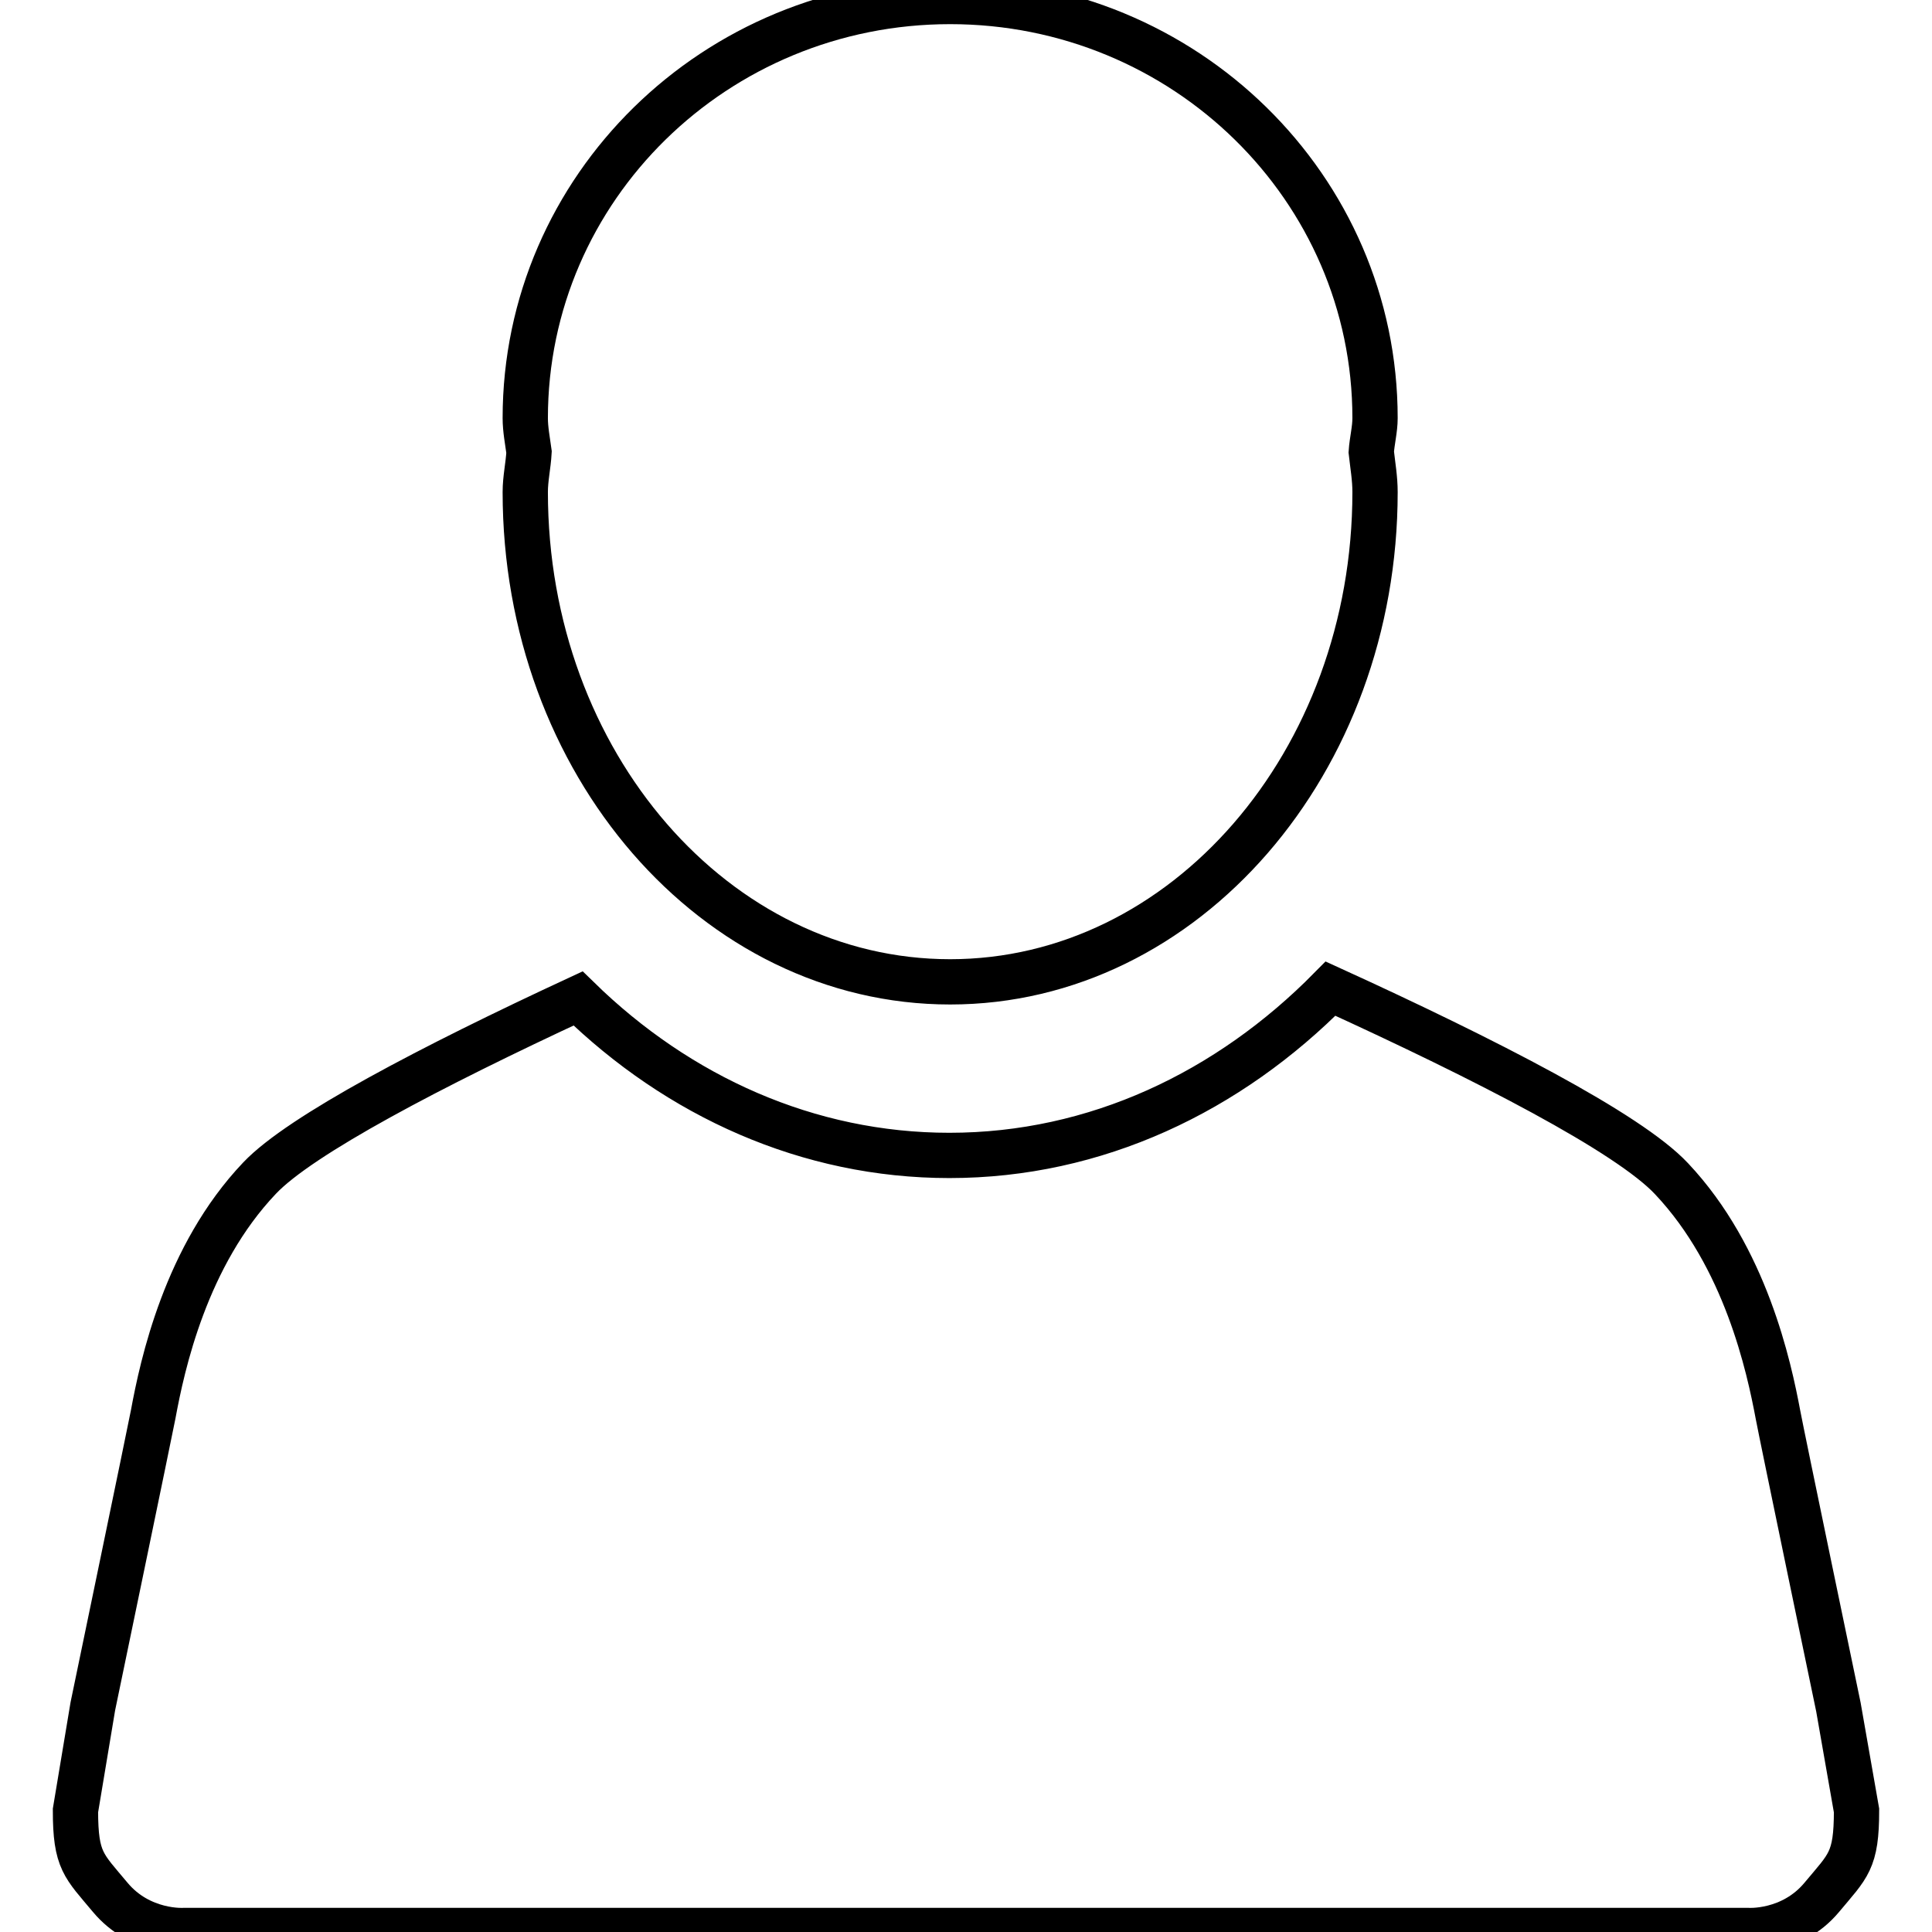 <?xml version="1.0" encoding="utf-8"?>
<!-- Svg Vector Icons : http://www.onlinewebfonts.com/icon -->
<!DOCTYPE svg PUBLIC "-//W3C//DTD SVG 1.1//EN" "http://www.w3.org/Graphics/SVG/1.1/DTD/svg11.dtd">
<svg version="1.1" xmlns="http://www.w3.org/2000/svg" xmlns:xlink="http://www.w3.org/1999/xlink" x="0px" y="0px" viewBox="0 0 256 256" enable-background="new 0 0 256 256" xml:space="preserve">
<g> <path stroke-width="6" fill-opacity="0" stroke="#000000"  d="M182.2,55.4c0-30.5-25.2-55.2-56.3-55.2c-31.1,0-56.3,24.7-56.3,55.2c0,1.5,0.3,3,0.5,4.5 c-0.1,1.8-0.5,3.5-0.5,5.3c0,35.9,25.2,64.9,56.3,64.9c31.1,0,56.3-29.1,56.3-64.9c0-1.8-0.3-3.5-0.5-5.3 C181.8,58.4,182.2,56.9,182.2,55.4z M243.6,226.2c0,0-7.6-36.5-8-38.7c-1.2-6.4-4.3-20.9-14.1-31.3c-5.7-6.1-24.6-15.8-45.2-25.2 c-13.5,13.7-31.1,22.1-50.5,22.1c-18.7,0-35.9-7.8-49.2-20.8c-19.4,9-36.8,18.1-42.2,23.8c-9.8,10.3-12.9,24.8-14.1,31.3 c-0.4,2.1-8,38.7-8,38.7L10,239.9c0,6.7,1.1,7.3,4.6,11.5c4,4.8,9.8,4.4,9.8,4.4h85.1h37h85.1c0,0,5.8,0.4,9.8-4.4 c3.5-4.2,4.6-4.8,4.6-11.5L243.6,226.2z"/></g>
</svg>